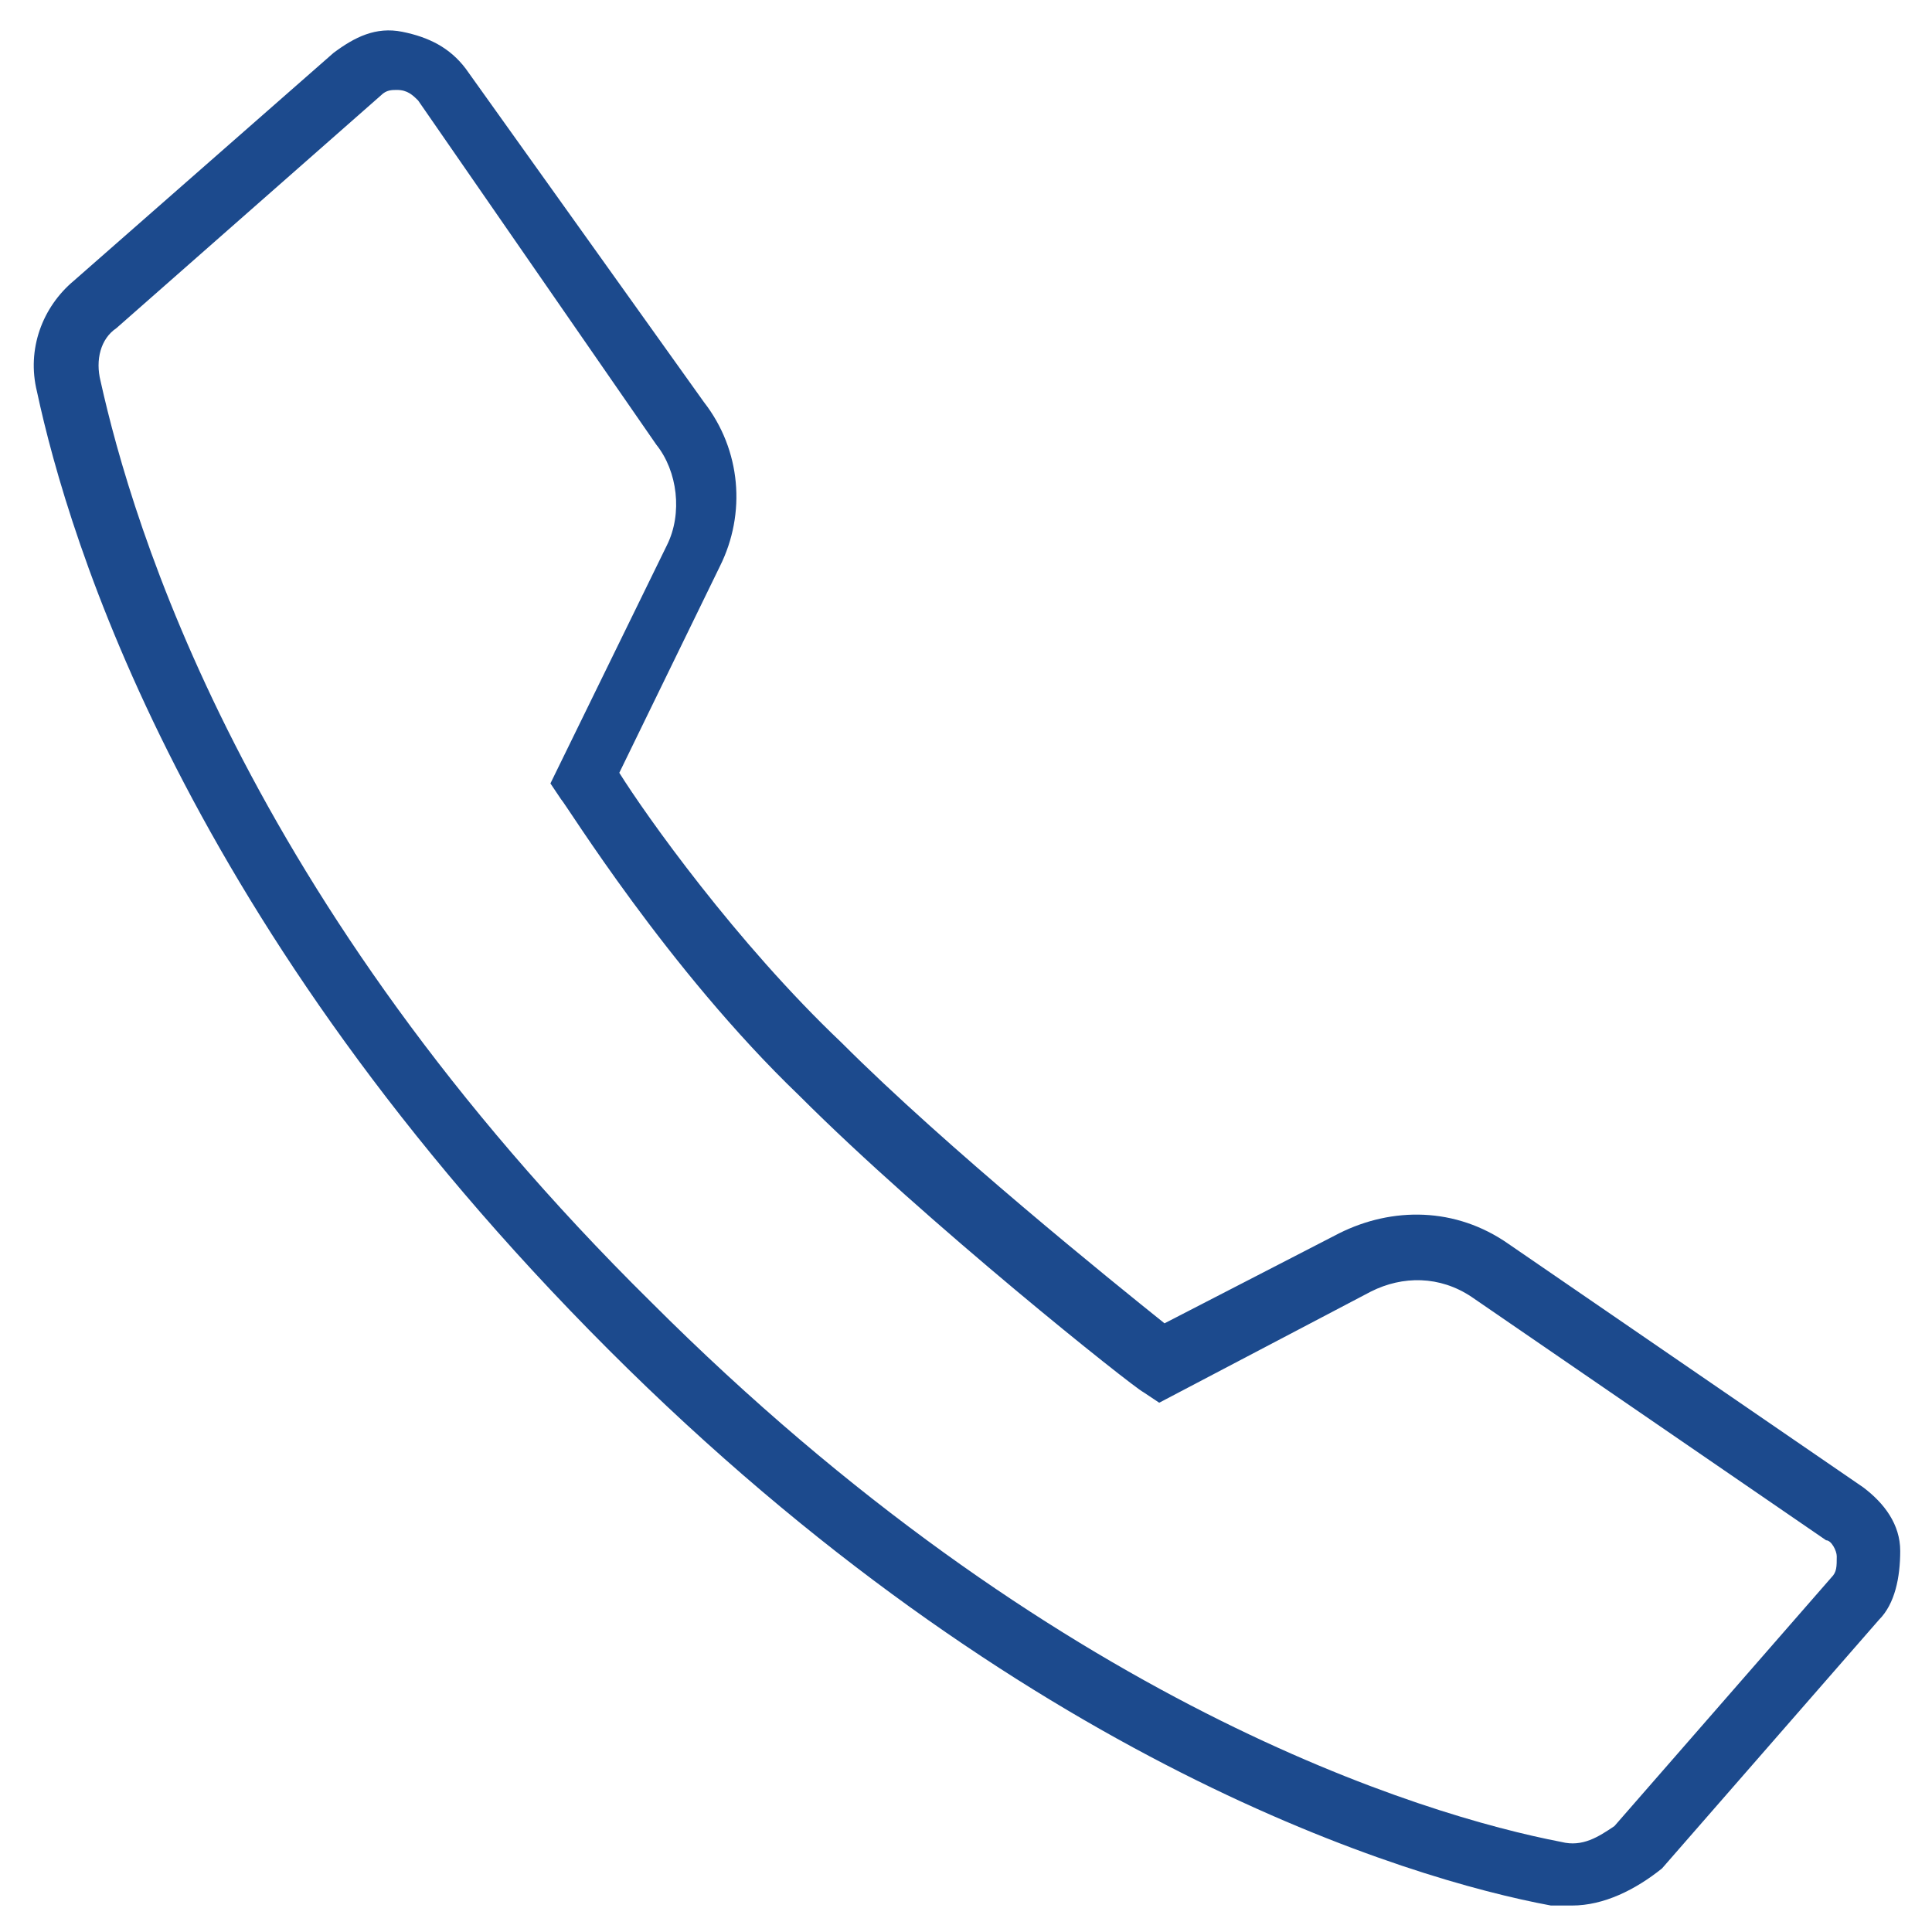 <svg width="20" height="20" viewBox="0 0 20 20" fill="none" xmlns="http://www.w3.org/2000/svg">
<g clip-path="url(#clip0_925_1790)">
<path d="M16.274 19.726C16.219 19.726 16.109 19.726 16.055 19.726C14.575 19.452 10.575 18.247 6.301 13.973C1.918 9.589 0.712 5.589 0.383 4.055C0.274 3.616 0.438 3.178 0.767 2.904L3.452 0.548C3.671 0.384 3.89 0.274 4.164 0.329C4.438 0.384 4.657 0.493 4.822 0.712L7.288 4.164C7.671 4.657 7.726 5.315 7.452 5.863L6.411 8C6.685 8.438 7.616 9.753 8.712 10.794C9.808 11.89 11.507 13.26 12.055 13.699L13.863 12.767C14.411 12.493 15.068 12.493 15.616 12.877L19.288 15.397C19.507 15.562 19.671 15.781 19.671 16.055C19.671 16.329 19.616 16.603 19.452 16.767L17.205 19.342C16.931 19.562 16.603 19.726 16.274 19.726ZM4.109 0.931C4.055 0.931 4 0.931 3.945 0.986L1.205 3.397C1.041 3.507 0.986 3.726 1.041 3.945C1.37 5.425 2.52 9.315 6.74 13.479C10.904 17.644 14.74 18.794 16.164 19.068C16.383 19.123 16.548 19.014 16.712 18.904L18.959 16.329C19.014 16.274 19.014 16.219 19.014 16.11C19.014 16.055 18.959 15.945 18.904 15.945L15.233 13.425C14.904 13.205 14.52 13.205 14.192 13.37L12 14.521L11.835 14.411C11.726 14.356 9.589 12.658 8.274 11.342C6.904 10.027 5.863 8.329 5.808 8.274L5.698 8.11L6.904 5.644C7.068 5.315 7.014 4.877 6.794 4.603L4.329 1.041C4.274 0.986 4.219 0.931 4.109 0.931Z" fill="#1C4A8D"/>
</g>
<defs>
<clipPath id="clip0_925_1790">
<rect width="20" height="20" fill="white"/>
</clipPath>
</defs>
</svg>
